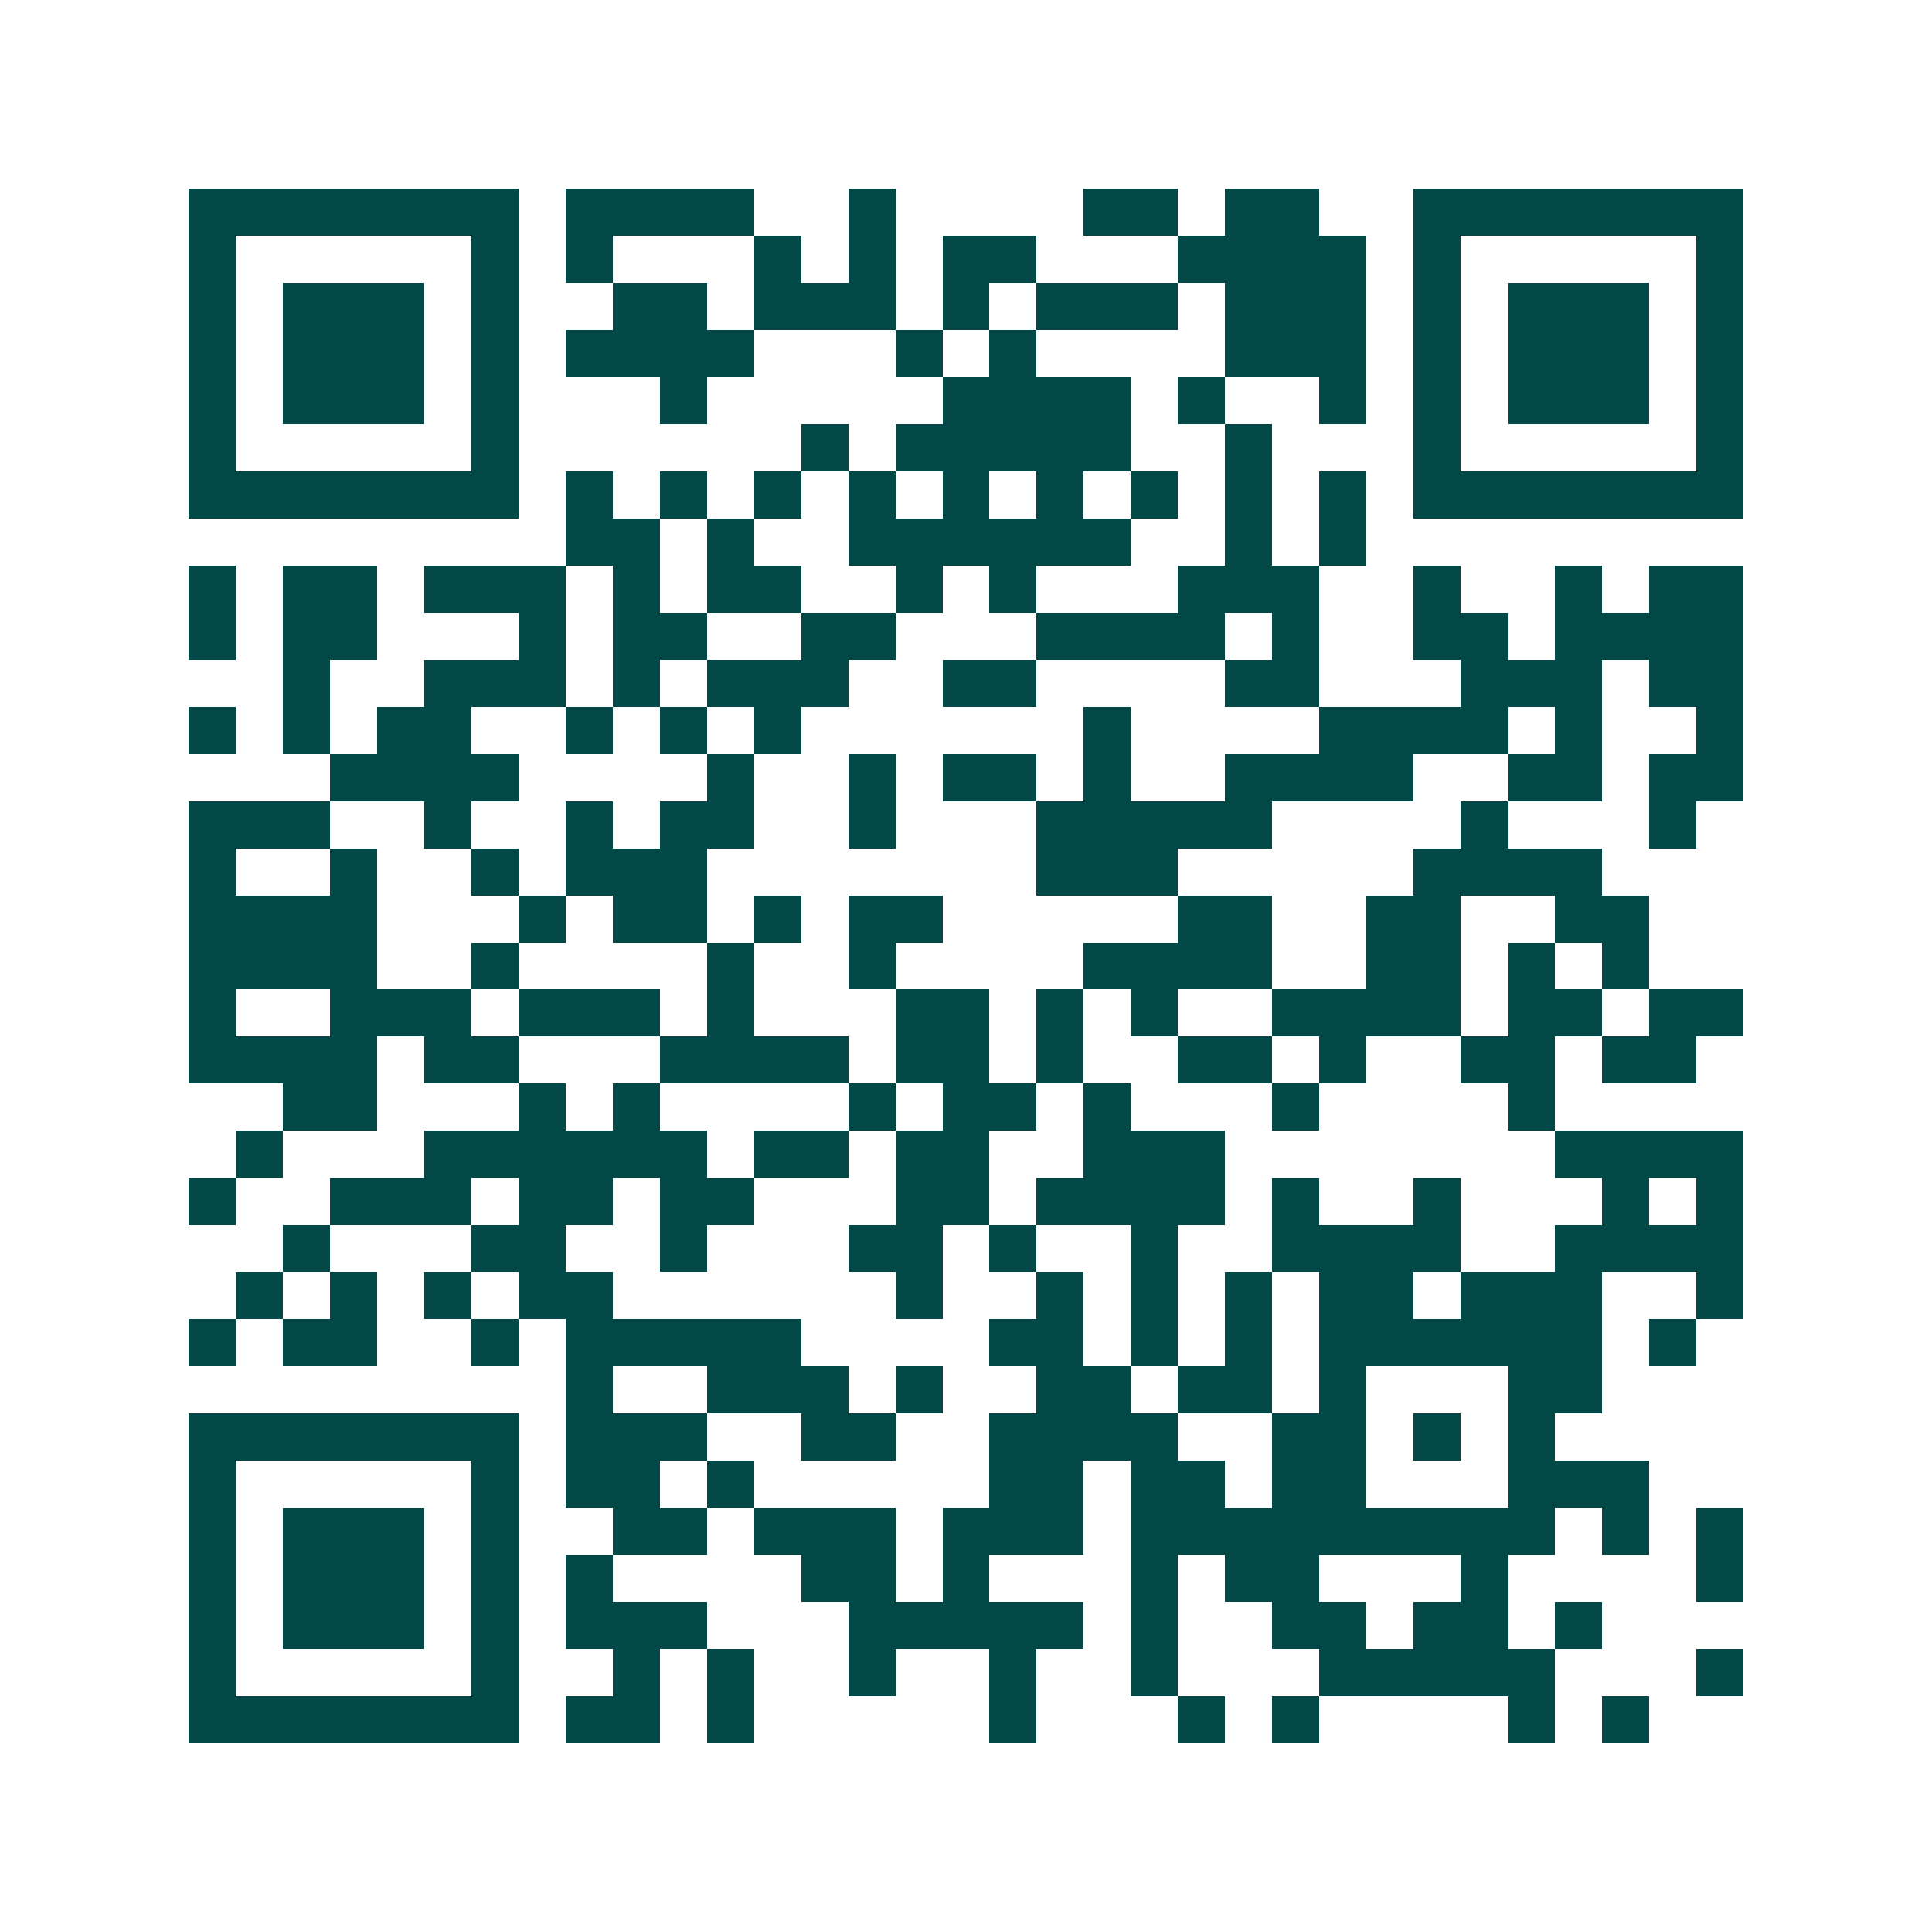 <svg xmlns="http://www.w3.org/2000/svg" width="200" height="200" viewBox="0 0 41 41" shape-rendering="crispEdges"><path fill="#ffffff" d="M0 0h41v41H0z"/><path stroke="#014847" d="M4 4.5h7m1 0h4m2 0h1m4 0h2m1 0h2m2 0h7M4 5.5h1m5 0h1m1 0h1m3 0h1m1 0h1m1 0h2m3 0h4m1 0h1m5 0h1M4 6.5h1m1 0h3m1 0h1m2 0h2m1 0h3m1 0h1m1 0h3m1 0h3m1 0h1m1 0h3m1 0h1M4 7.5h1m1 0h3m1 0h1m1 0h4m3 0h1m1 0h1m4 0h3m1 0h1m1 0h3m1 0h1M4 8.5h1m1 0h3m1 0h1m3 0h1m5 0h4m1 0h1m2 0h1m1 0h1m1 0h3m1 0h1M4 9.5h1m5 0h1m6 0h1m1 0h5m2 0h1m3 0h1m5 0h1M4 10.5h7m1 0h1m1 0h1m1 0h1m1 0h1m1 0h1m1 0h1m1 0h1m1 0h1m1 0h1m1 0h7M12 11.5h2m1 0h1m2 0h6m2 0h1m1 0h1M4 12.5h1m1 0h2m1 0h3m1 0h1m1 0h2m2 0h1m1 0h1m3 0h3m2 0h1m2 0h1m1 0h2M4 13.5h1m1 0h2m3 0h1m1 0h2m2 0h2m3 0h4m1 0h1m2 0h2m1 0h4M6 14.5h1m2 0h3m1 0h1m1 0h3m2 0h2m4 0h2m3 0h3m1 0h2M4 15.5h1m1 0h1m1 0h2m2 0h1m1 0h1m1 0h1m6 0h1m4 0h4m1 0h1m2 0h1M7 16.5h4m4 0h1m2 0h1m1 0h2m1 0h1m2 0h4m2 0h2m1 0h2M4 17.5h3m2 0h1m2 0h1m1 0h2m2 0h1m3 0h5m4 0h1m3 0h1M4 18.5h1m2 0h1m2 0h1m1 0h3m7 0h3m5 0h4M4 19.5h4m3 0h1m1 0h2m1 0h1m1 0h2m5 0h2m2 0h2m2 0h2M4 20.5h4m2 0h1m4 0h1m2 0h1m4 0h4m2 0h2m1 0h1m1 0h1M4 21.5h1m2 0h3m1 0h3m1 0h1m3 0h2m1 0h1m1 0h1m2 0h4m1 0h2m1 0h2M4 22.5h4m1 0h2m3 0h4m1 0h2m1 0h1m2 0h2m1 0h1m2 0h2m1 0h2M6 23.5h2m3 0h1m1 0h1m4 0h1m1 0h2m1 0h1m3 0h1m4 0h1M5 24.5h1m3 0h6m1 0h2m1 0h2m2 0h3m7 0h4M4 25.5h1m2 0h3m1 0h2m1 0h2m3 0h2m1 0h4m1 0h1m2 0h1m3 0h1m1 0h1M6 26.5h1m3 0h2m2 0h1m3 0h2m1 0h1m2 0h1m2 0h4m2 0h4M5 27.5h1m1 0h1m1 0h1m1 0h2m6 0h1m2 0h1m1 0h1m1 0h1m1 0h2m1 0h3m2 0h1M4 28.5h1m1 0h2m2 0h1m1 0h5m4 0h2m1 0h1m1 0h1m1 0h6m1 0h1M12 29.5h1m2 0h3m1 0h1m2 0h2m1 0h2m1 0h1m3 0h2M4 30.5h7m1 0h3m2 0h2m2 0h4m2 0h2m1 0h1m1 0h1M4 31.5h1m5 0h1m1 0h2m1 0h1m5 0h2m1 0h2m1 0h2m3 0h3M4 32.5h1m1 0h3m1 0h1m2 0h2m1 0h3m1 0h3m1 0h9m1 0h1m1 0h1M4 33.5h1m1 0h3m1 0h1m1 0h1m4 0h2m1 0h1m3 0h1m1 0h2m3 0h1m4 0h1M4 34.5h1m1 0h3m1 0h1m1 0h3m3 0h5m1 0h1m2 0h2m1 0h2m1 0h1M4 35.5h1m5 0h1m2 0h1m1 0h1m2 0h1m2 0h1m2 0h1m3 0h5m3 0h1M4 36.5h7m1 0h2m1 0h1m5 0h1m3 0h1m1 0h1m4 0h1m1 0h1"/></svg>
